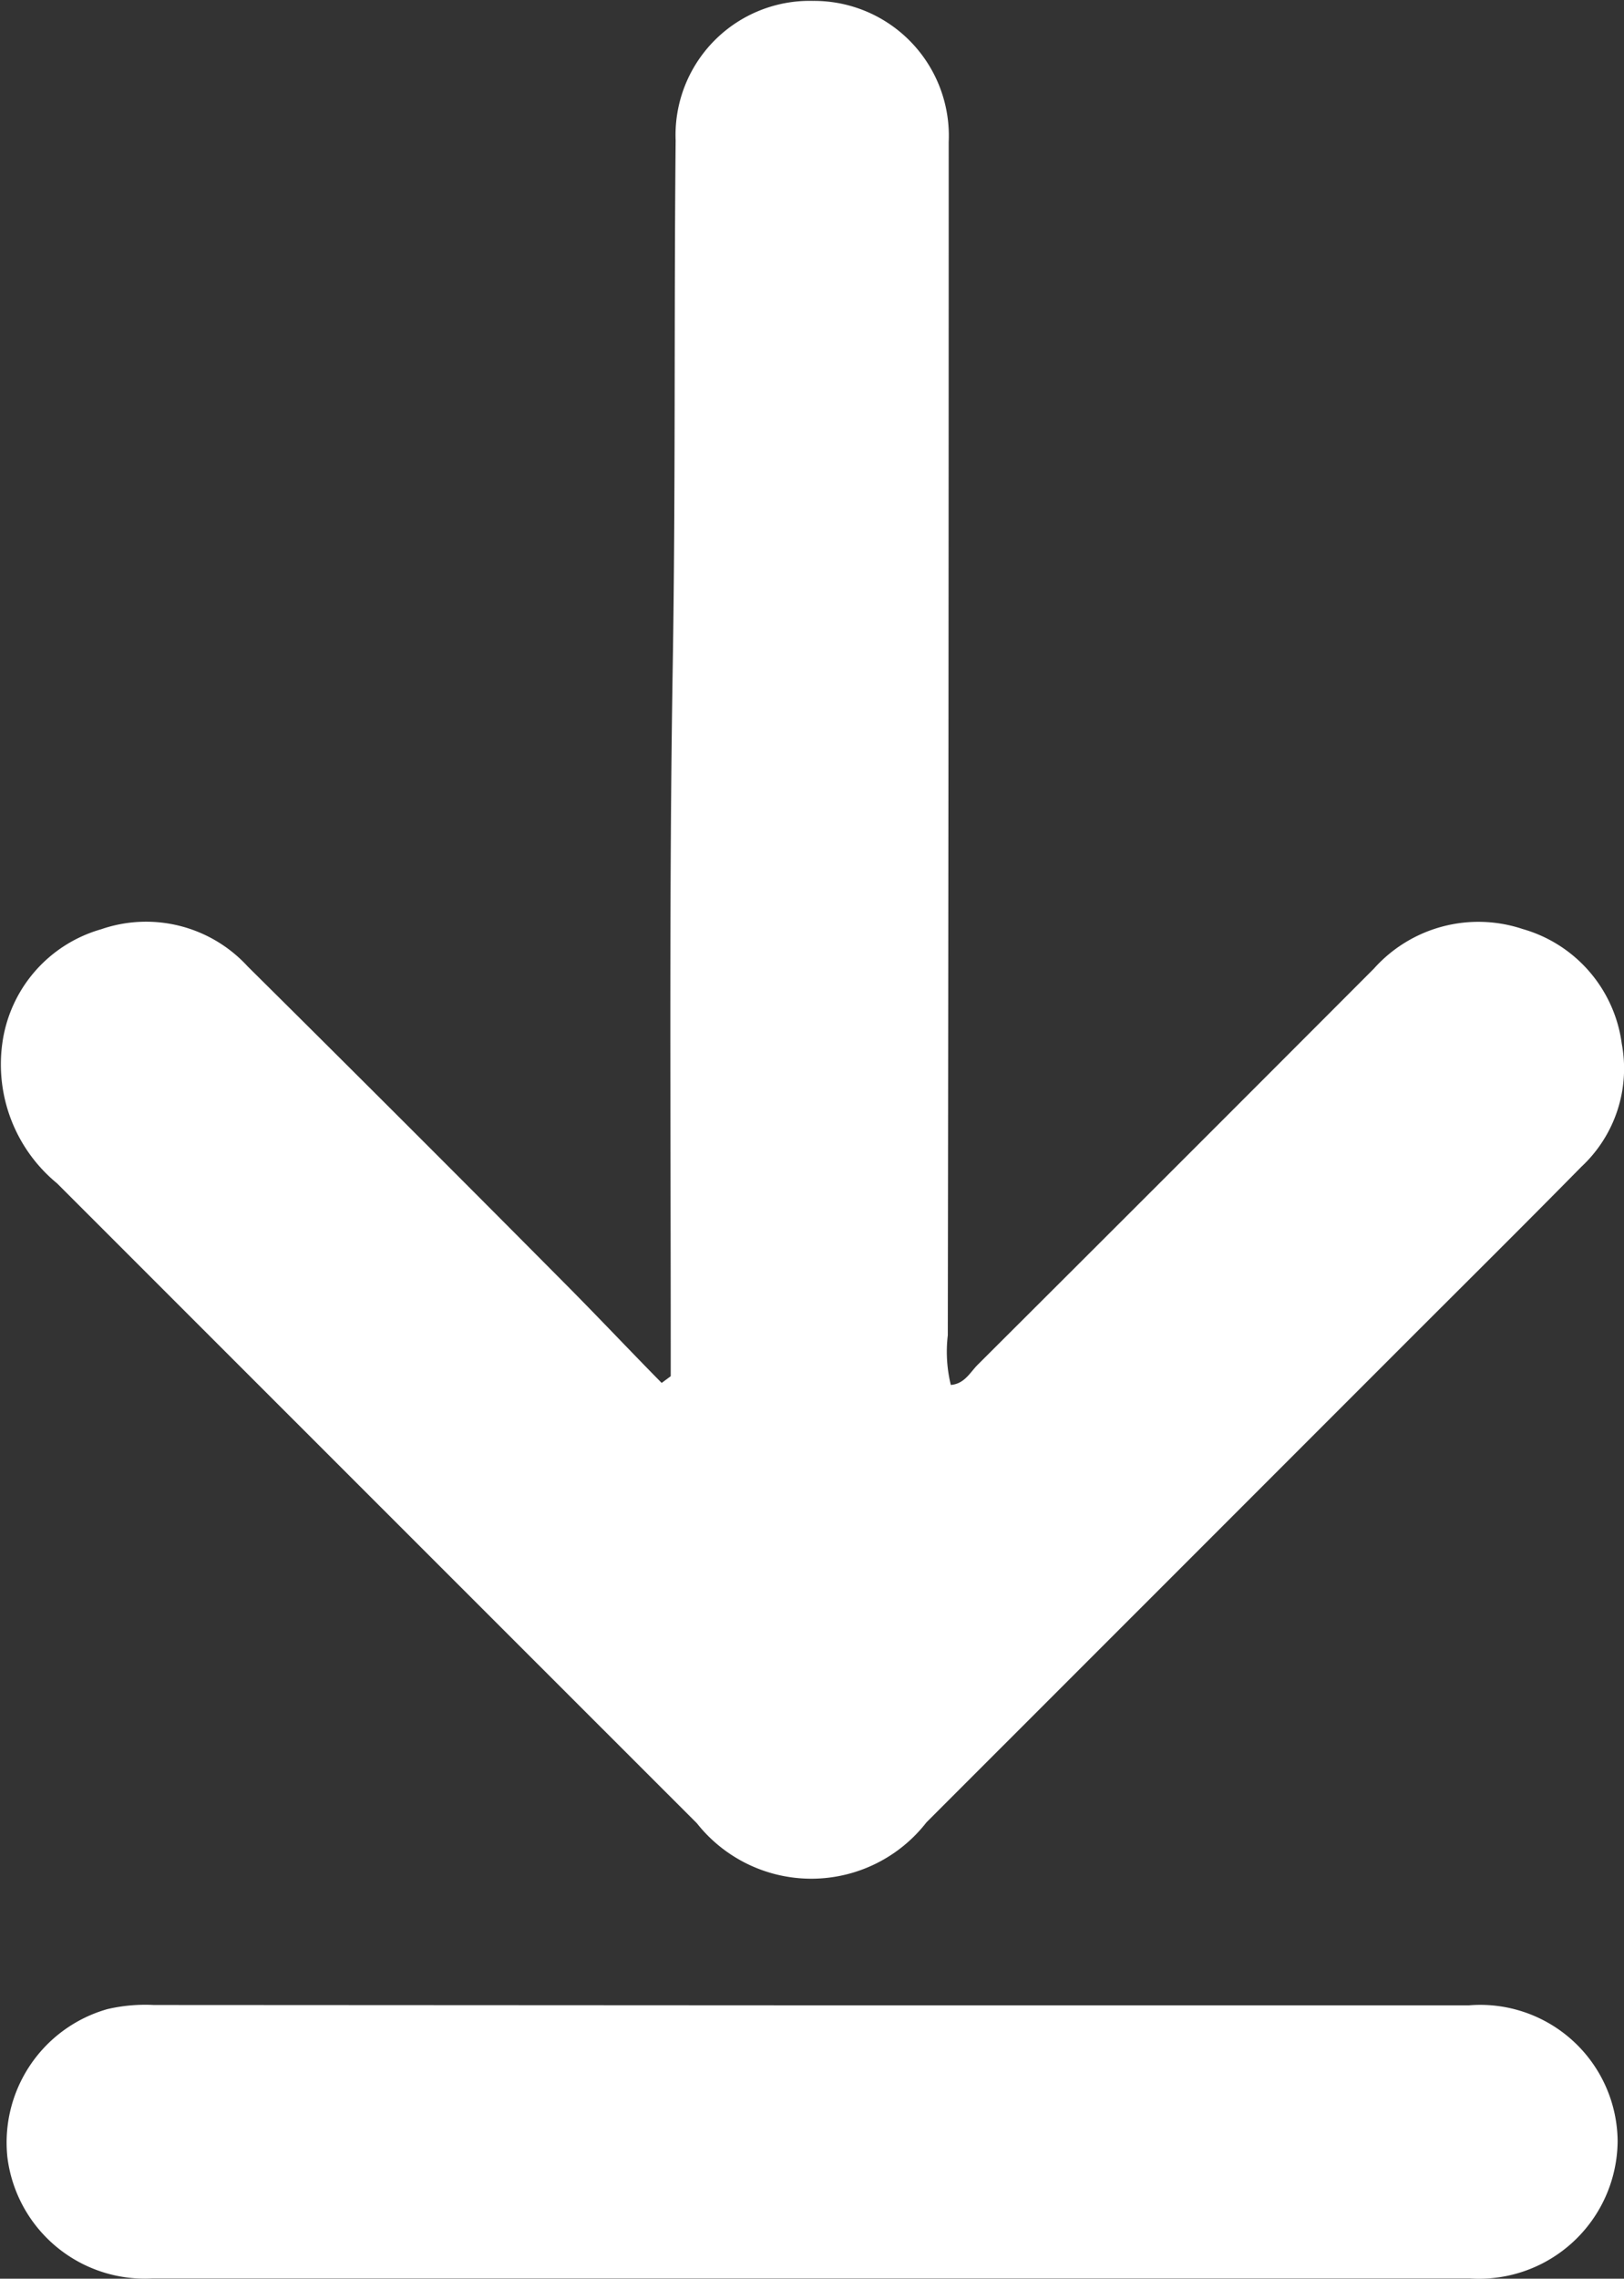 <svg xmlns="http://www.w3.org/2000/svg" width="14.53" height="20.374" viewBox="0 0 14.53 20.374">
  <rect x="0" y="0" width="14.53" height="20.374" fill="#333333" stroke="none"/>
  <g id="icon-download" transform="translate(475.21 -304.651)">
    <path id="Path_164" data-name="Path 164" d="M-469.209,316.956q0-.152,0-.3c0-2.016-.015-4.033.018-6.049.026-1.568.011-3.136.026-4.7a1.2,1.2,0,0,1,1.228-1.248,1.206,1.206,0,0,1,1.215,1.262q0,5.335-.008,10.669a1.249,1.249,0,0,0,.027.444c.123-.01.172-.112.24-.18q1.775-1.769,3.546-3.543a1.254,1.254,0,0,1,1.332-.353,1.235,1.235,0,0,1,.885,1.025,1.2,1.2,0,0,1-.361,1.1c-.511.519-1.028,1.031-1.543,1.546q-2.158,2.158-4.317,4.316a1.305,1.305,0,0,1-2.054.008q-2.862-2.86-5.724-5.721a1.377,1.377,0,0,1-.491-1.247,1.233,1.233,0,0,1,.884-1.025,1.233,1.233,0,0,1,1.312.332q1.422,1.409,2.833,2.83c.294.295.581.6.871.894Z" transform="translate(0 0)" fill="#fff"/>
    <path id="Path_165" data-name="Path 165" d="M-467.018,624.643q2.941,0,5.883,0a1.229,1.229,0,0,1,1.33,1.212,1.24,1.24,0,0,1-1.321,1.23q-5.9,0-11.793,0A1.238,1.238,0,0,1-474.212,626a1.24,1.24,0,0,1,.894-1.323,1.491,1.491,0,0,1,.417-.037Z" transform="translate(-0.932 -302.062)" fill="#fff"/>
  </g>
</svg>
